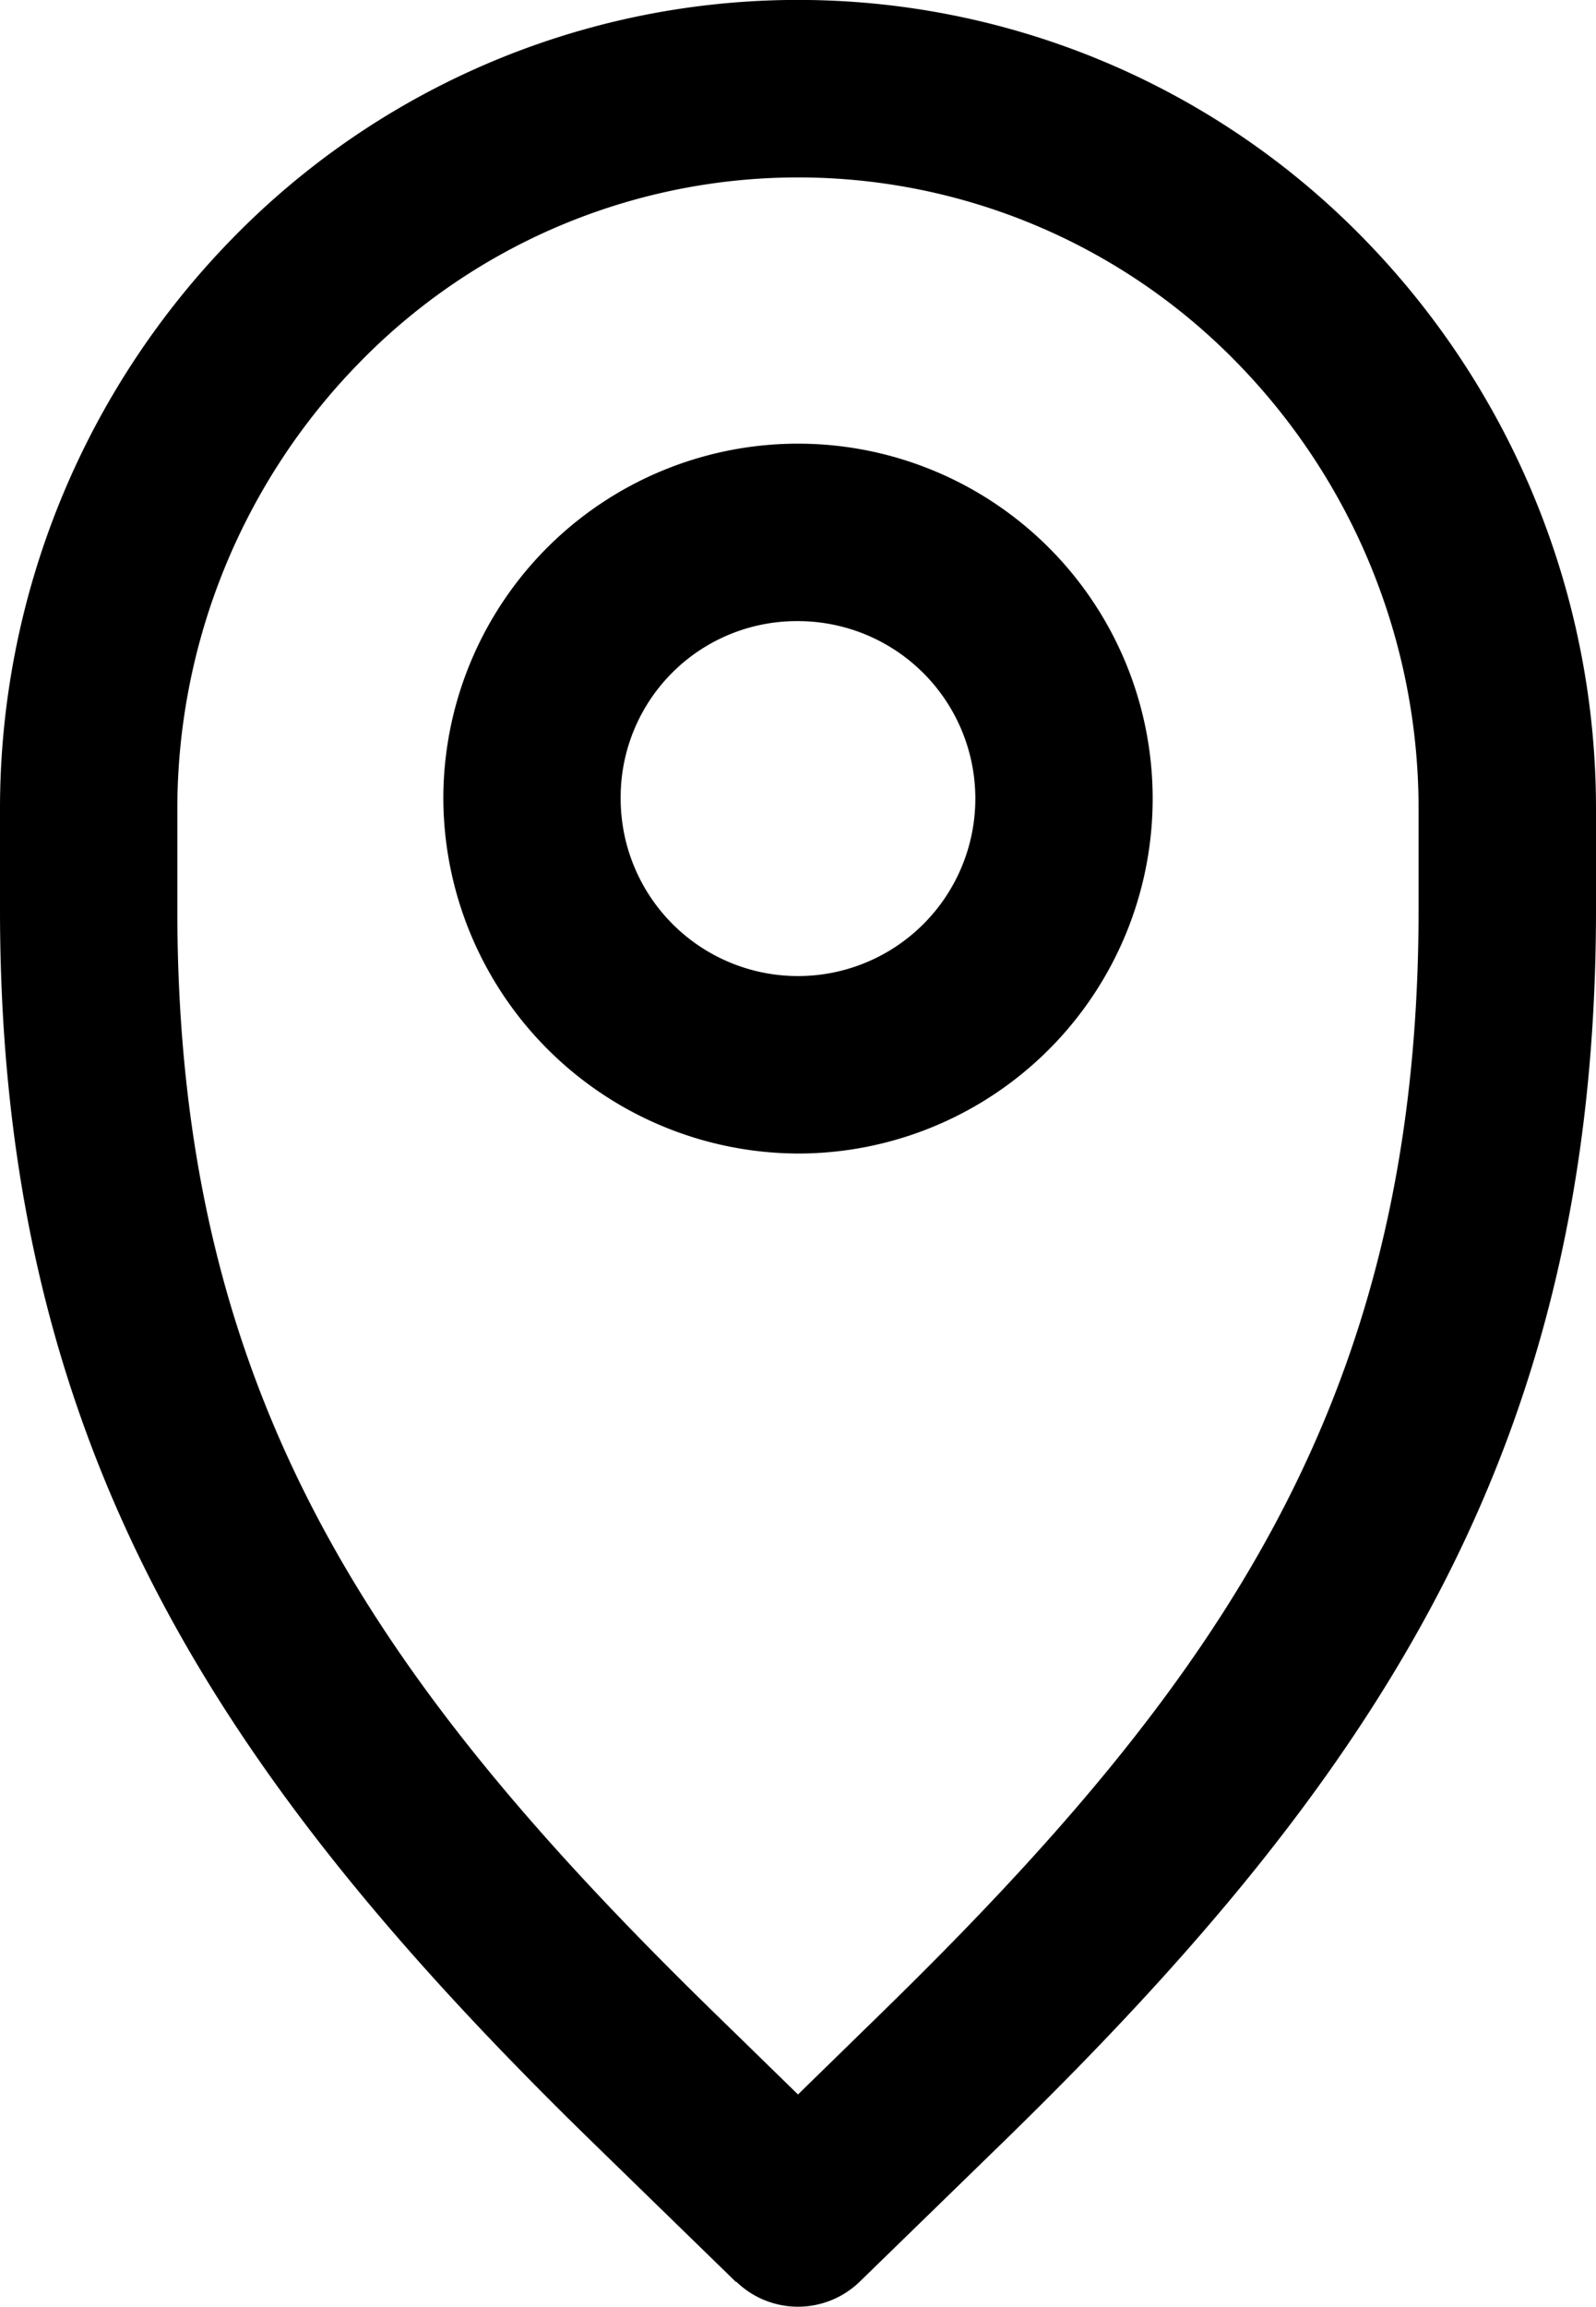<svg xmlns="http://www.w3.org/2000/svg" width="18" height="25.999" viewBox="0 0 18 25.999">
  <g id="location" transform="translate(-547 -465)">
    <path id="Form_34" data-name="Form 34" d="M555.3,490.717l-1.644-1.6v0C549.4,484.964,547,481.236,547,475.252v-1.127a9.19,9.19,0,0,1,2.631-6.448,8.913,8.913,0,0,1,12.738,0A9.187,9.187,0,0,1,565,474.125v1.127c0,5.984-2.4,9.711-6.658,13.861v0l-1.645,1.6a1,1,0,0,1-1.394,0ZM549,474.125v1.127c0,5.45,2.189,8.66,6.054,12.43.555.54.654.638.946.922l.945-.922c3.866-3.77,6.054-6.98,6.054-12.43v-1.127a7.19,7.19,0,0,0-2.054-5.044h0a6.91,6.91,0,0,0-9.886,0h0A7.191,7.191,0,0,0,549,474.125Zm3-.125a4,4,0,1,1,4,4A4.015,4.015,0,0,1,552,474Zm2,0a2,2,0,1,0,2-2A1.985,1.985,0,0,0,554,474Z"/>
  </g>
</svg>
